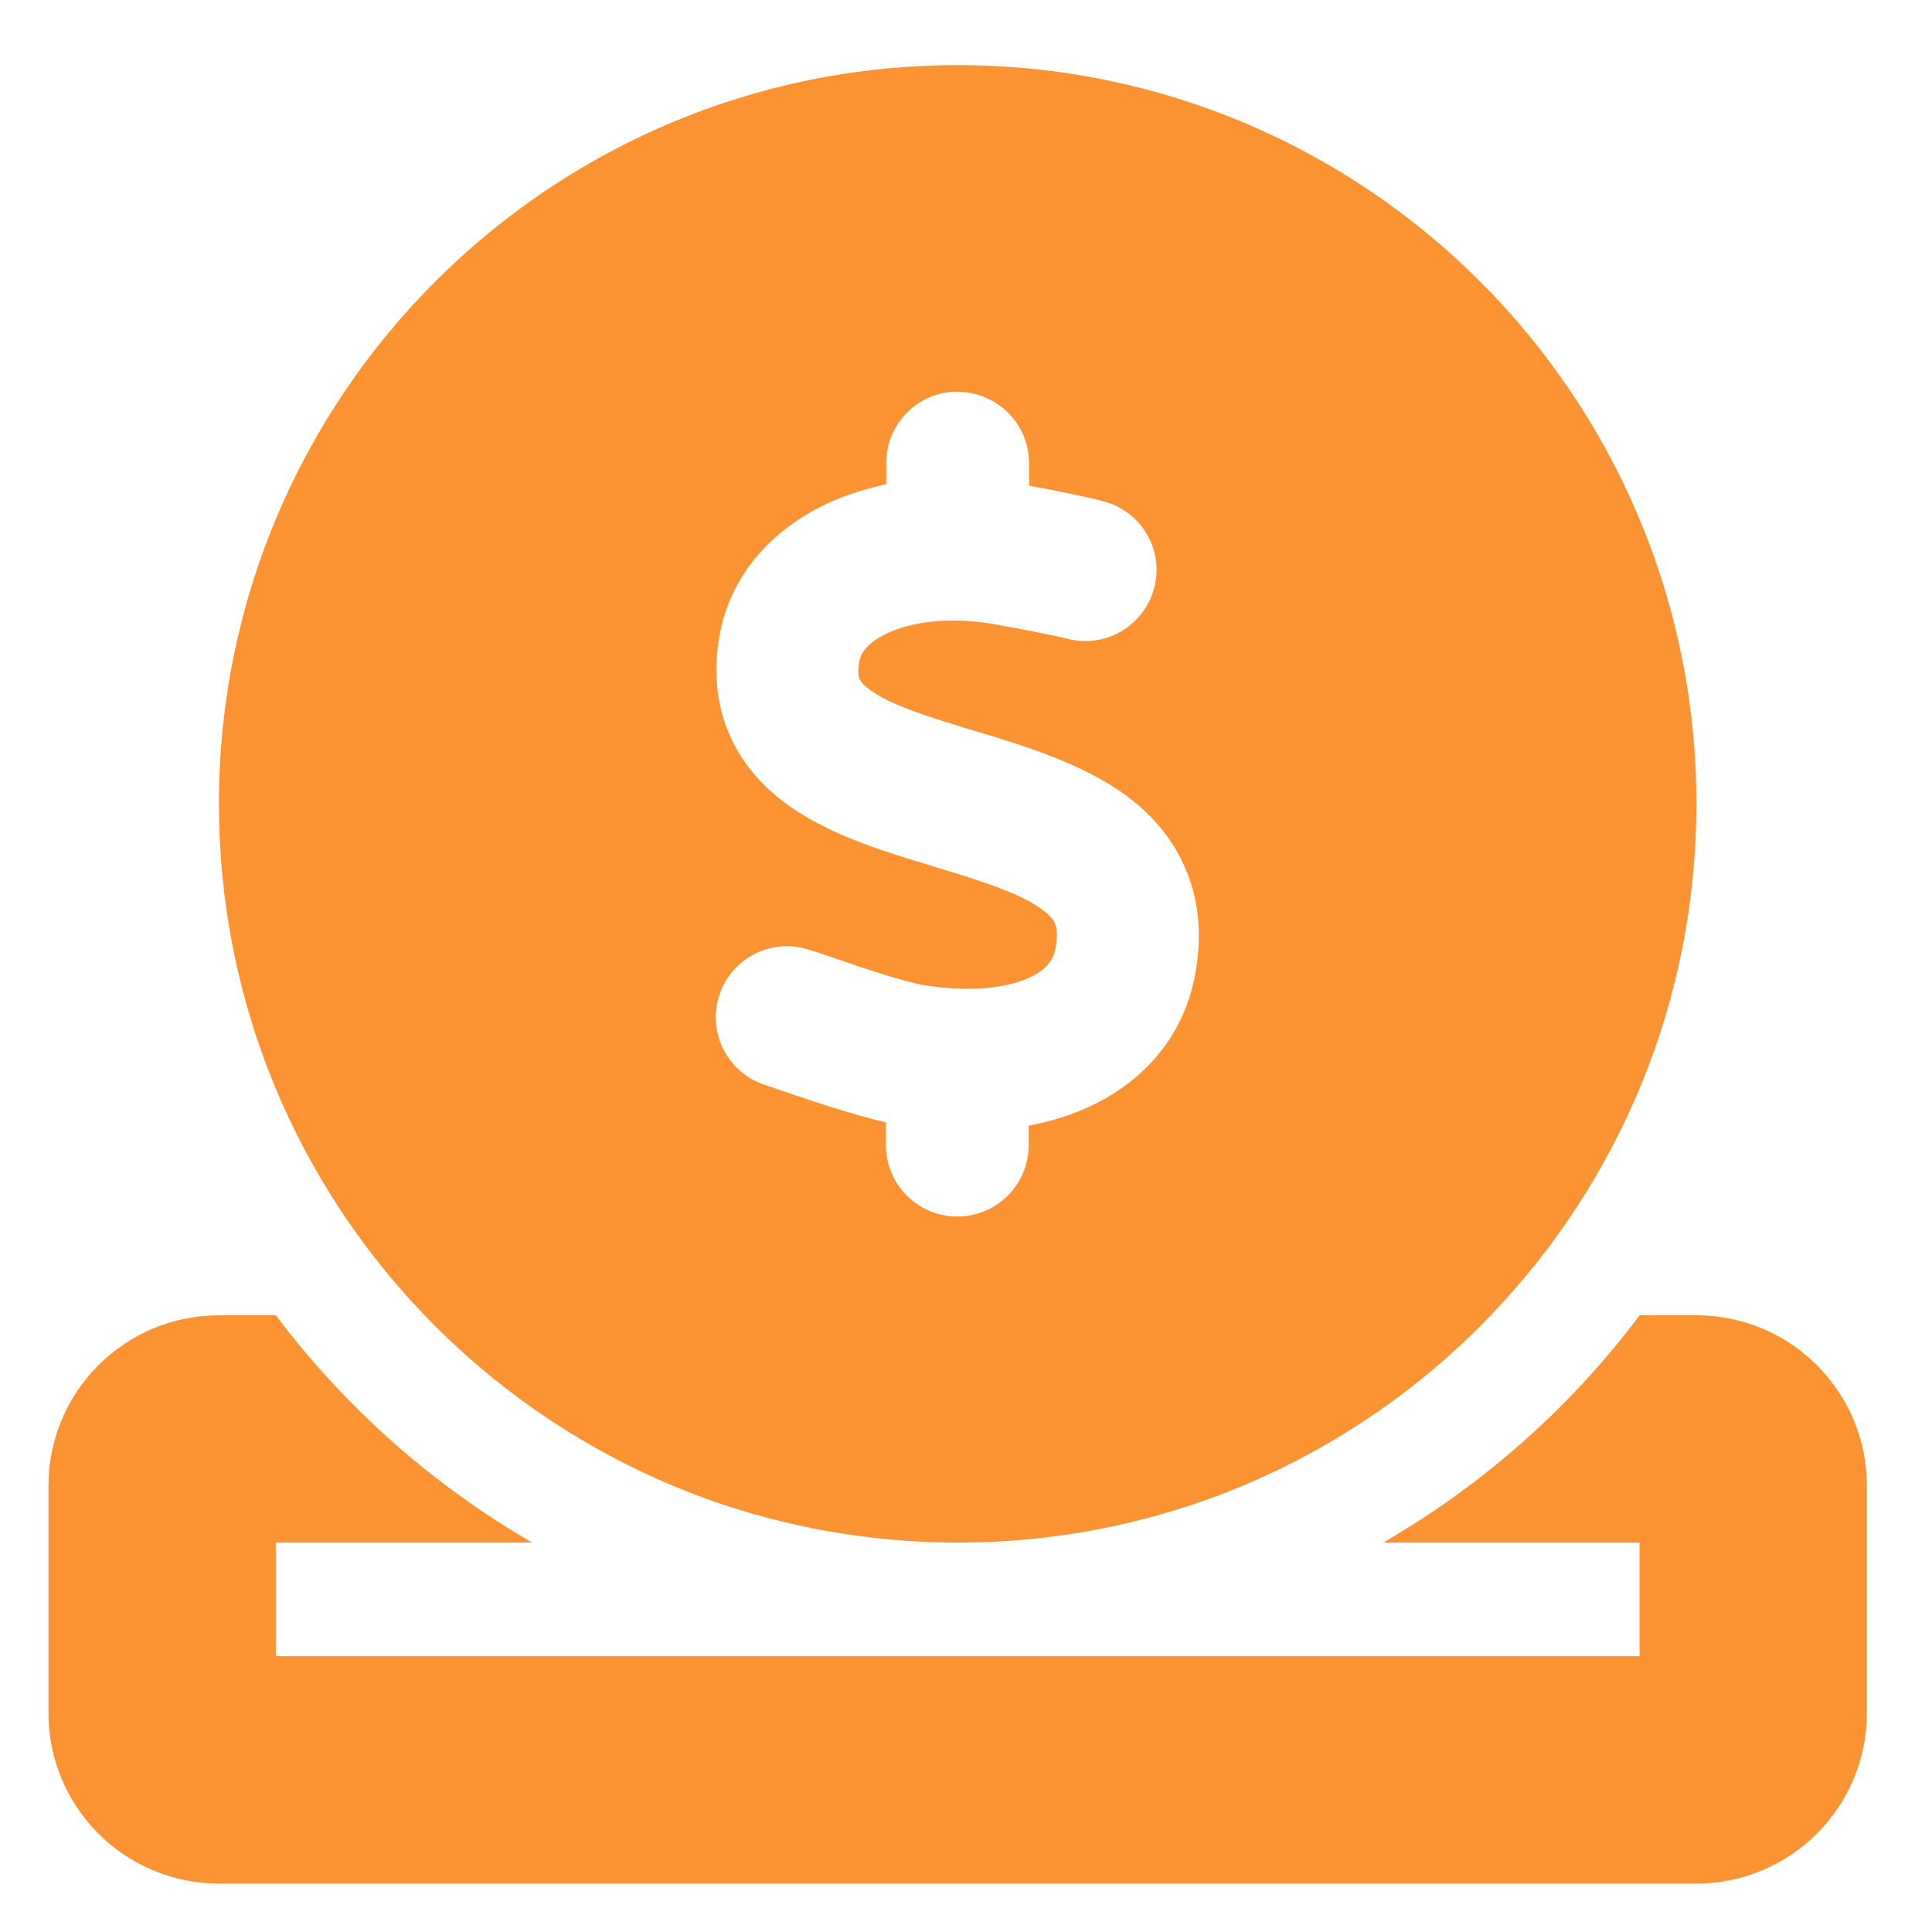 <svg width="25" height="25" viewBox="0 0 25 25" fill="none" xmlns="http://www.w3.org/2000/svg">
<g clip-path="url(#clip0_2269_565)">
<path d="M15.641 19.396C14.626 19.763 13.532 19.961 12.392 19.961C11.252 19.961 10.154 19.759 9.143 19.396L9.106 19.382C7.728 18.876 6.496 18.063 5.494 17.02C3.844 15.301 2.833 12.971 2.833 10.402C2.833 5.122 7.112 0.843 12.392 0.843C17.672 0.843 21.951 5.122 21.951 10.402C21.951 12.971 20.94 15.301 19.29 17.02C19.244 17.066 19.198 17.116 19.152 17.162C18.169 18.146 16.974 18.913 15.646 19.396H15.641ZM12.392 5.067C11.882 5.067 11.468 5.48 11.468 5.99V6.266C11.211 6.321 10.967 6.399 10.738 6.5C10.048 6.813 9.456 7.392 9.309 8.233C9.226 8.702 9.272 9.152 9.465 9.566C9.658 9.97 9.956 10.255 10.26 10.462C10.793 10.825 11.496 11.036 12.034 11.197L12.135 11.229C12.774 11.422 13.21 11.569 13.481 11.767C13.596 11.85 13.638 11.914 13.651 11.951C13.665 11.988 13.693 12.07 13.661 12.259C13.633 12.419 13.546 12.553 13.293 12.663C13.013 12.783 12.558 12.842 11.969 12.75C11.694 12.704 11.202 12.539 10.765 12.387C10.664 12.355 10.568 12.318 10.471 12.291C9.989 12.13 9.469 12.392 9.309 12.874C9.148 13.357 9.41 13.876 9.892 14.037C9.947 14.056 10.016 14.079 10.094 14.106C10.457 14.23 11.027 14.423 11.464 14.524V14.818C11.464 15.329 11.877 15.742 12.388 15.742C12.898 15.742 13.311 15.329 13.311 14.818V14.566C13.555 14.52 13.794 14.451 14.019 14.354C14.741 14.046 15.324 13.449 15.471 12.576C15.554 12.098 15.517 11.643 15.333 11.225C15.154 10.811 14.865 10.508 14.557 10.283C13.996 9.878 13.256 9.653 12.7 9.483L12.663 9.474C12.011 9.276 11.569 9.138 11.289 8.95C11.17 8.867 11.133 8.812 11.124 8.789C11.115 8.775 11.092 8.716 11.119 8.559C11.133 8.472 11.207 8.32 11.496 8.187C11.79 8.054 12.25 7.98 12.81 8.068C13.008 8.1 13.633 8.219 13.808 8.265C14.299 8.394 14.8 8.104 14.934 7.613C15.067 7.121 14.773 6.62 14.281 6.487C14.079 6.431 13.619 6.34 13.316 6.284V5.995C13.316 5.485 12.902 5.071 12.392 5.071V5.067ZM2.833 17.02H3.569C4.465 18.21 5.591 19.212 6.887 19.961H3.569V21.431H12.392H21.216V19.961H17.898C19.194 19.212 20.324 18.21 21.216 17.02H21.951C23.169 17.02 24.157 18.008 24.157 19.226V22.167C24.157 23.385 23.169 24.373 21.951 24.373H2.833C1.615 24.373 0.627 23.385 0.627 22.167V19.226C0.627 18.008 1.615 17.02 2.833 17.02Z" fill="#FB9333"/>
</g>
<defs>
<clipPath id="clip0_2269_565">
<rect width="23.529" height="23.529" fill="white" transform="translate(0.627 0.843)"/>
</clipPath>
</defs>
</svg>
